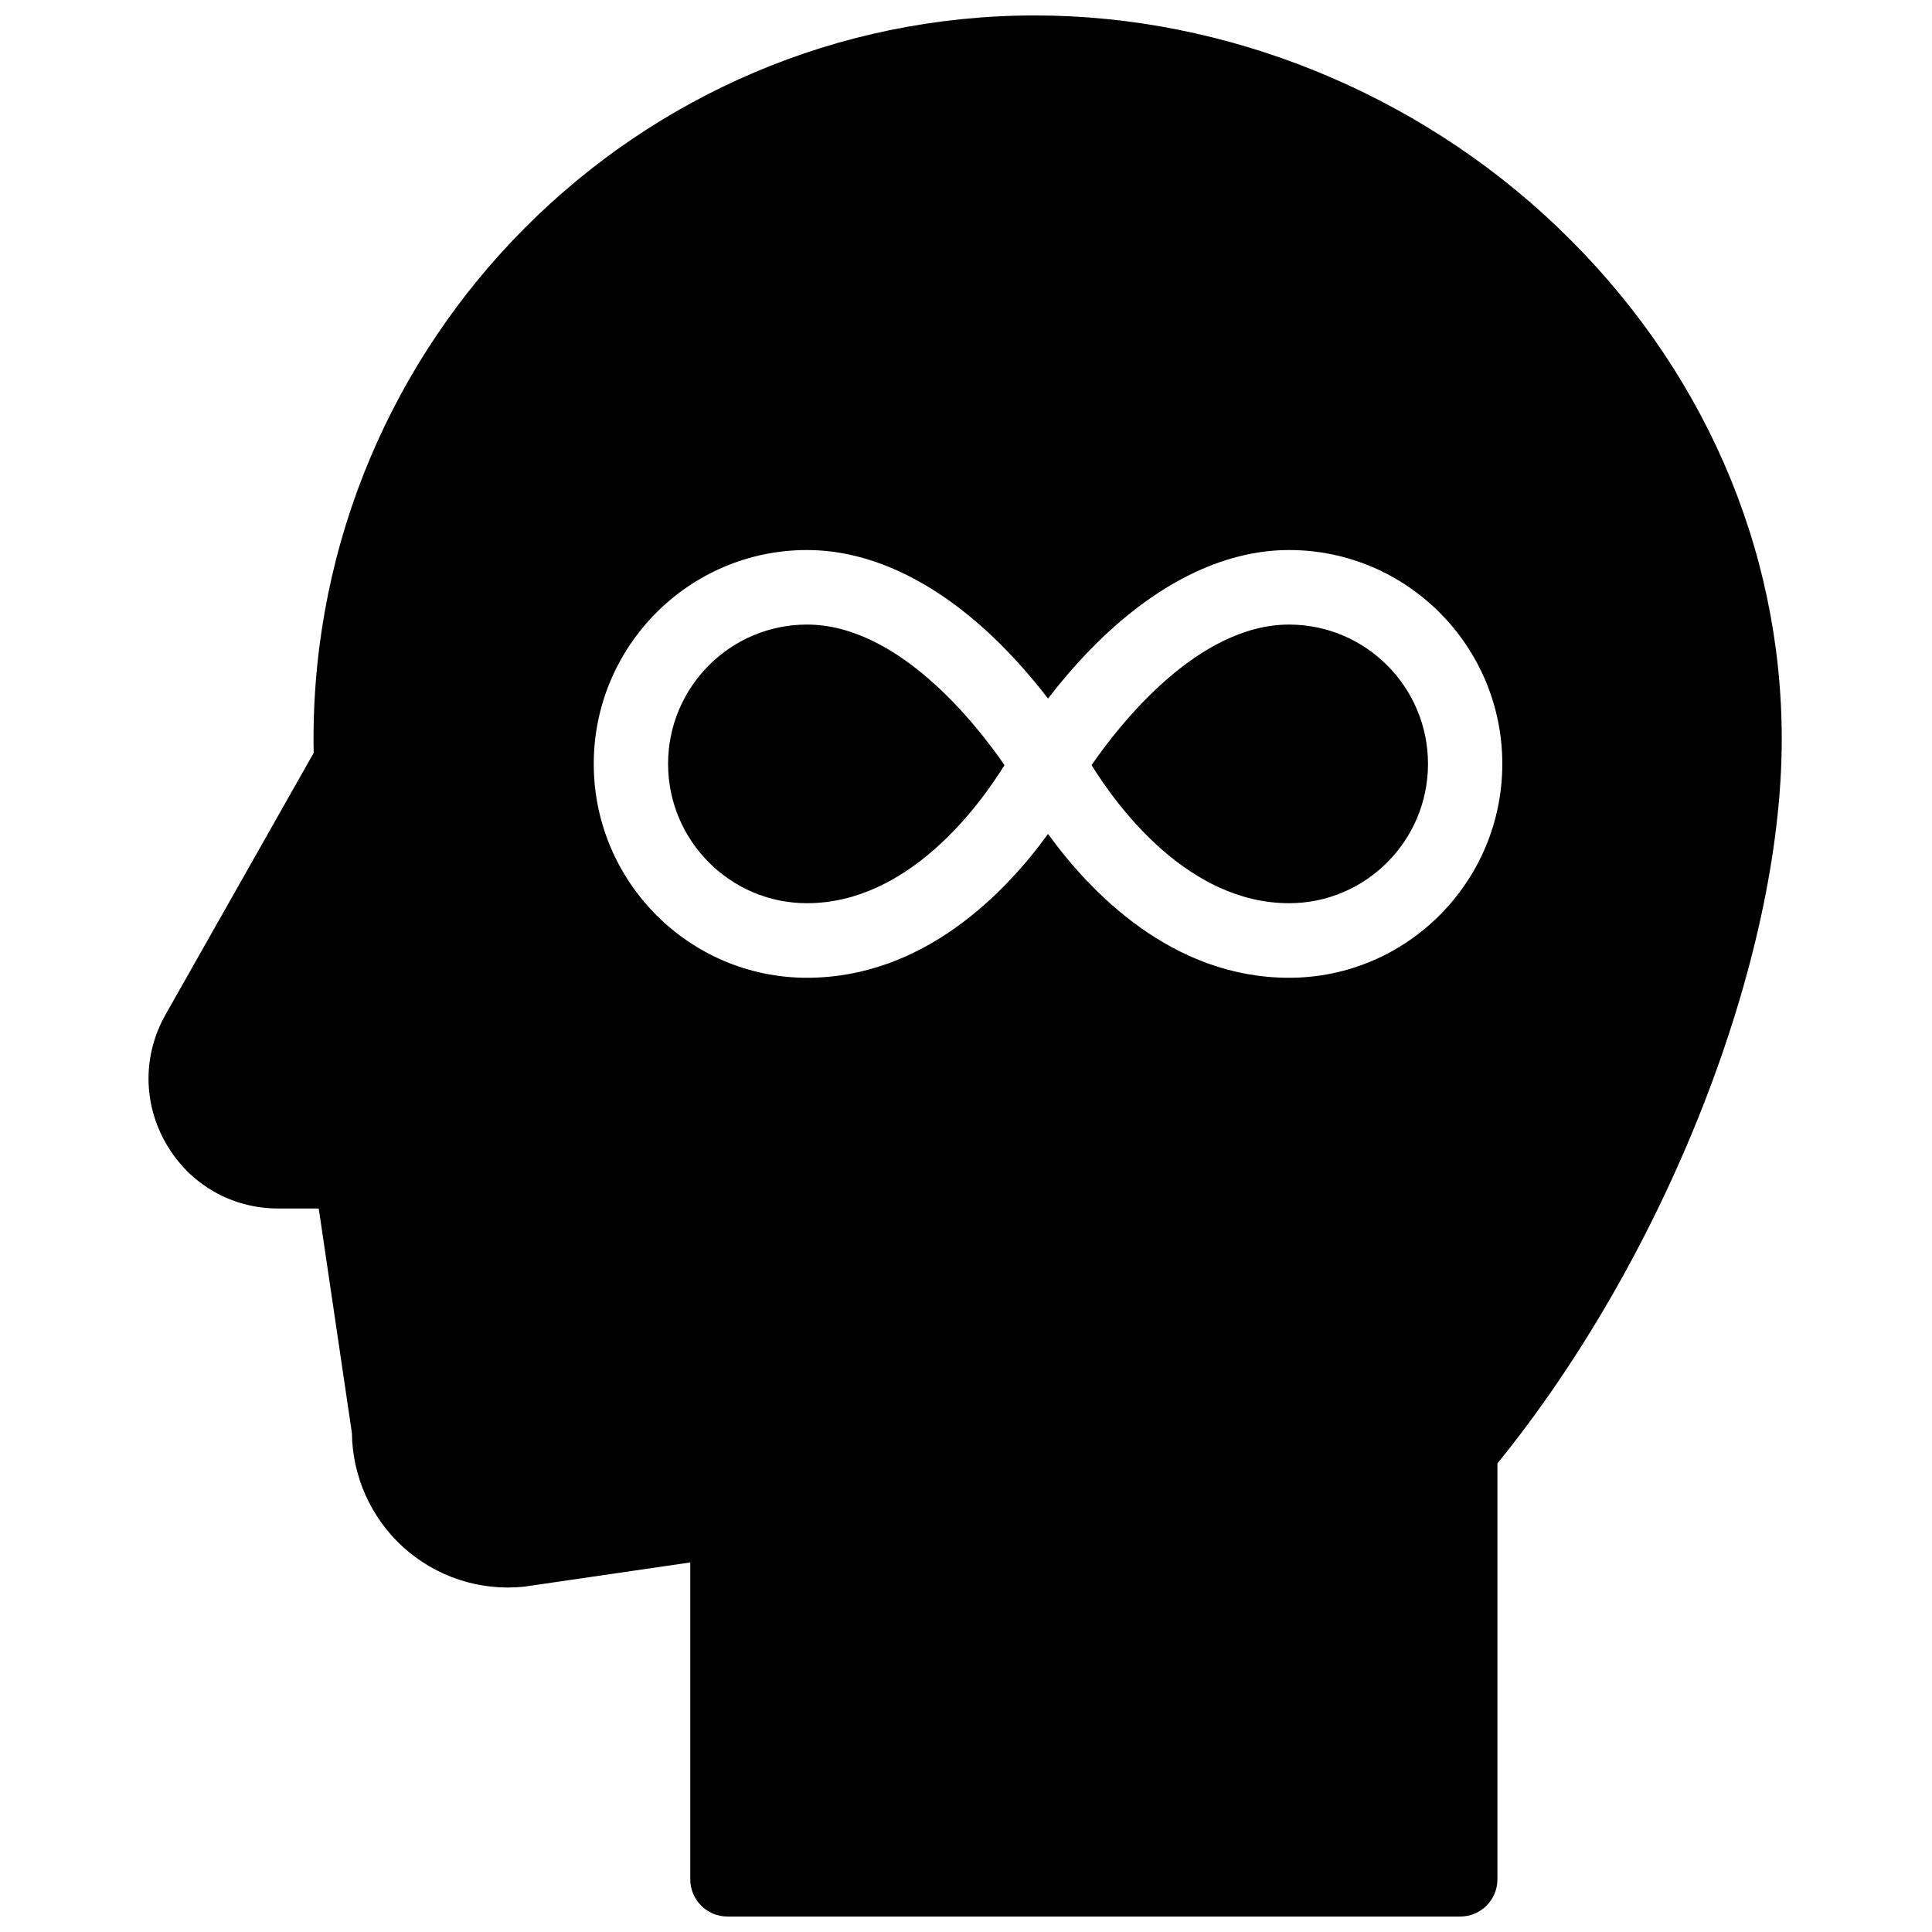 <?xml version="1.0" encoding="UTF-8"?>
<!-- Uploaded to: ICON Repo, www.iconrepo.com, Generator: ICON Repo Mixer Tools -->
<svg width="800px" height="800px" version="1.1" viewBox="144 144 512 512" xmlns="http://www.w3.org/2000/svg">
 <defs>
  <clipPath id="a">
   <path d="m183 148.09h434v503.81h-434z"/>
  </clipPath>
 </defs>
 <g clip-path="url(#a)">
  <path d="m485.63 403.12c-30.988 0-52.672-22.629-63.891-38.125-11.215 15.496-32.902 38.125-63.891 38.125-31.152 0-56.496-25.426-56.496-56.68 0-31.25 25.344-56.676 56.496-56.676 17.637 0 35.852 9.117 52.676 26.371 4.414 4.527 8.188 9.047 11.215 12.988 3.031-3.941 6.801-8.461 11.215-12.988 16.824-17.254 35.039-26.371 52.676-26.371 31.152 0 56.496 25.426 56.496 56.676 0 31.254-25.344 56.68-56.496 56.68m71.027-199.02c-37.289-35.594-87.723-56.008-138.37-56.008-105.43 0-191.2 86.047-191.2 191.81 0 1.156 0.012 2.348 0.039 3.633l-39.242 69.316c-6.098 10.777-6.031 23.602 0.184 34.312 6.215 10.711 17.297 17.102 29.648 17.102h10.75l8.789 59.504c0.137 11.488 5.043 22.457 13.543 30.195 8.707 7.922 20.402 11.754 32.086 10.52 0.129-0.016 0.258-0.031 0.387-0.051l43.652-6.371v83.957c0 5.457 4.406 9.879 9.848 9.879h194.22c5.438 0 9.844-4.422 9.844-9.879v-110.21c44.484-54.738 75.344-133.12 75.344-191.91 0-50.938-21.141-99.164-59.523-135.8m-198.81 105.42c-20.293 0-36.801 16.562-36.801 36.918 0 20.359 16.508 36.922 36.801 36.922 26.855 0 45.621-25.723 52.352-36.598-7.539-10.941-28.176-37.242-52.352-37.242m127.78 0c-24.172 0-44.809 26.301-52.348 37.242 6.731 10.875 25.492 36.598 52.348 36.598 20.293 0 36.805-16.562 36.805-36.922 0-20.355-16.512-36.918-36.805-36.918" fill-rule="evenodd"/>
 </g>
</svg>